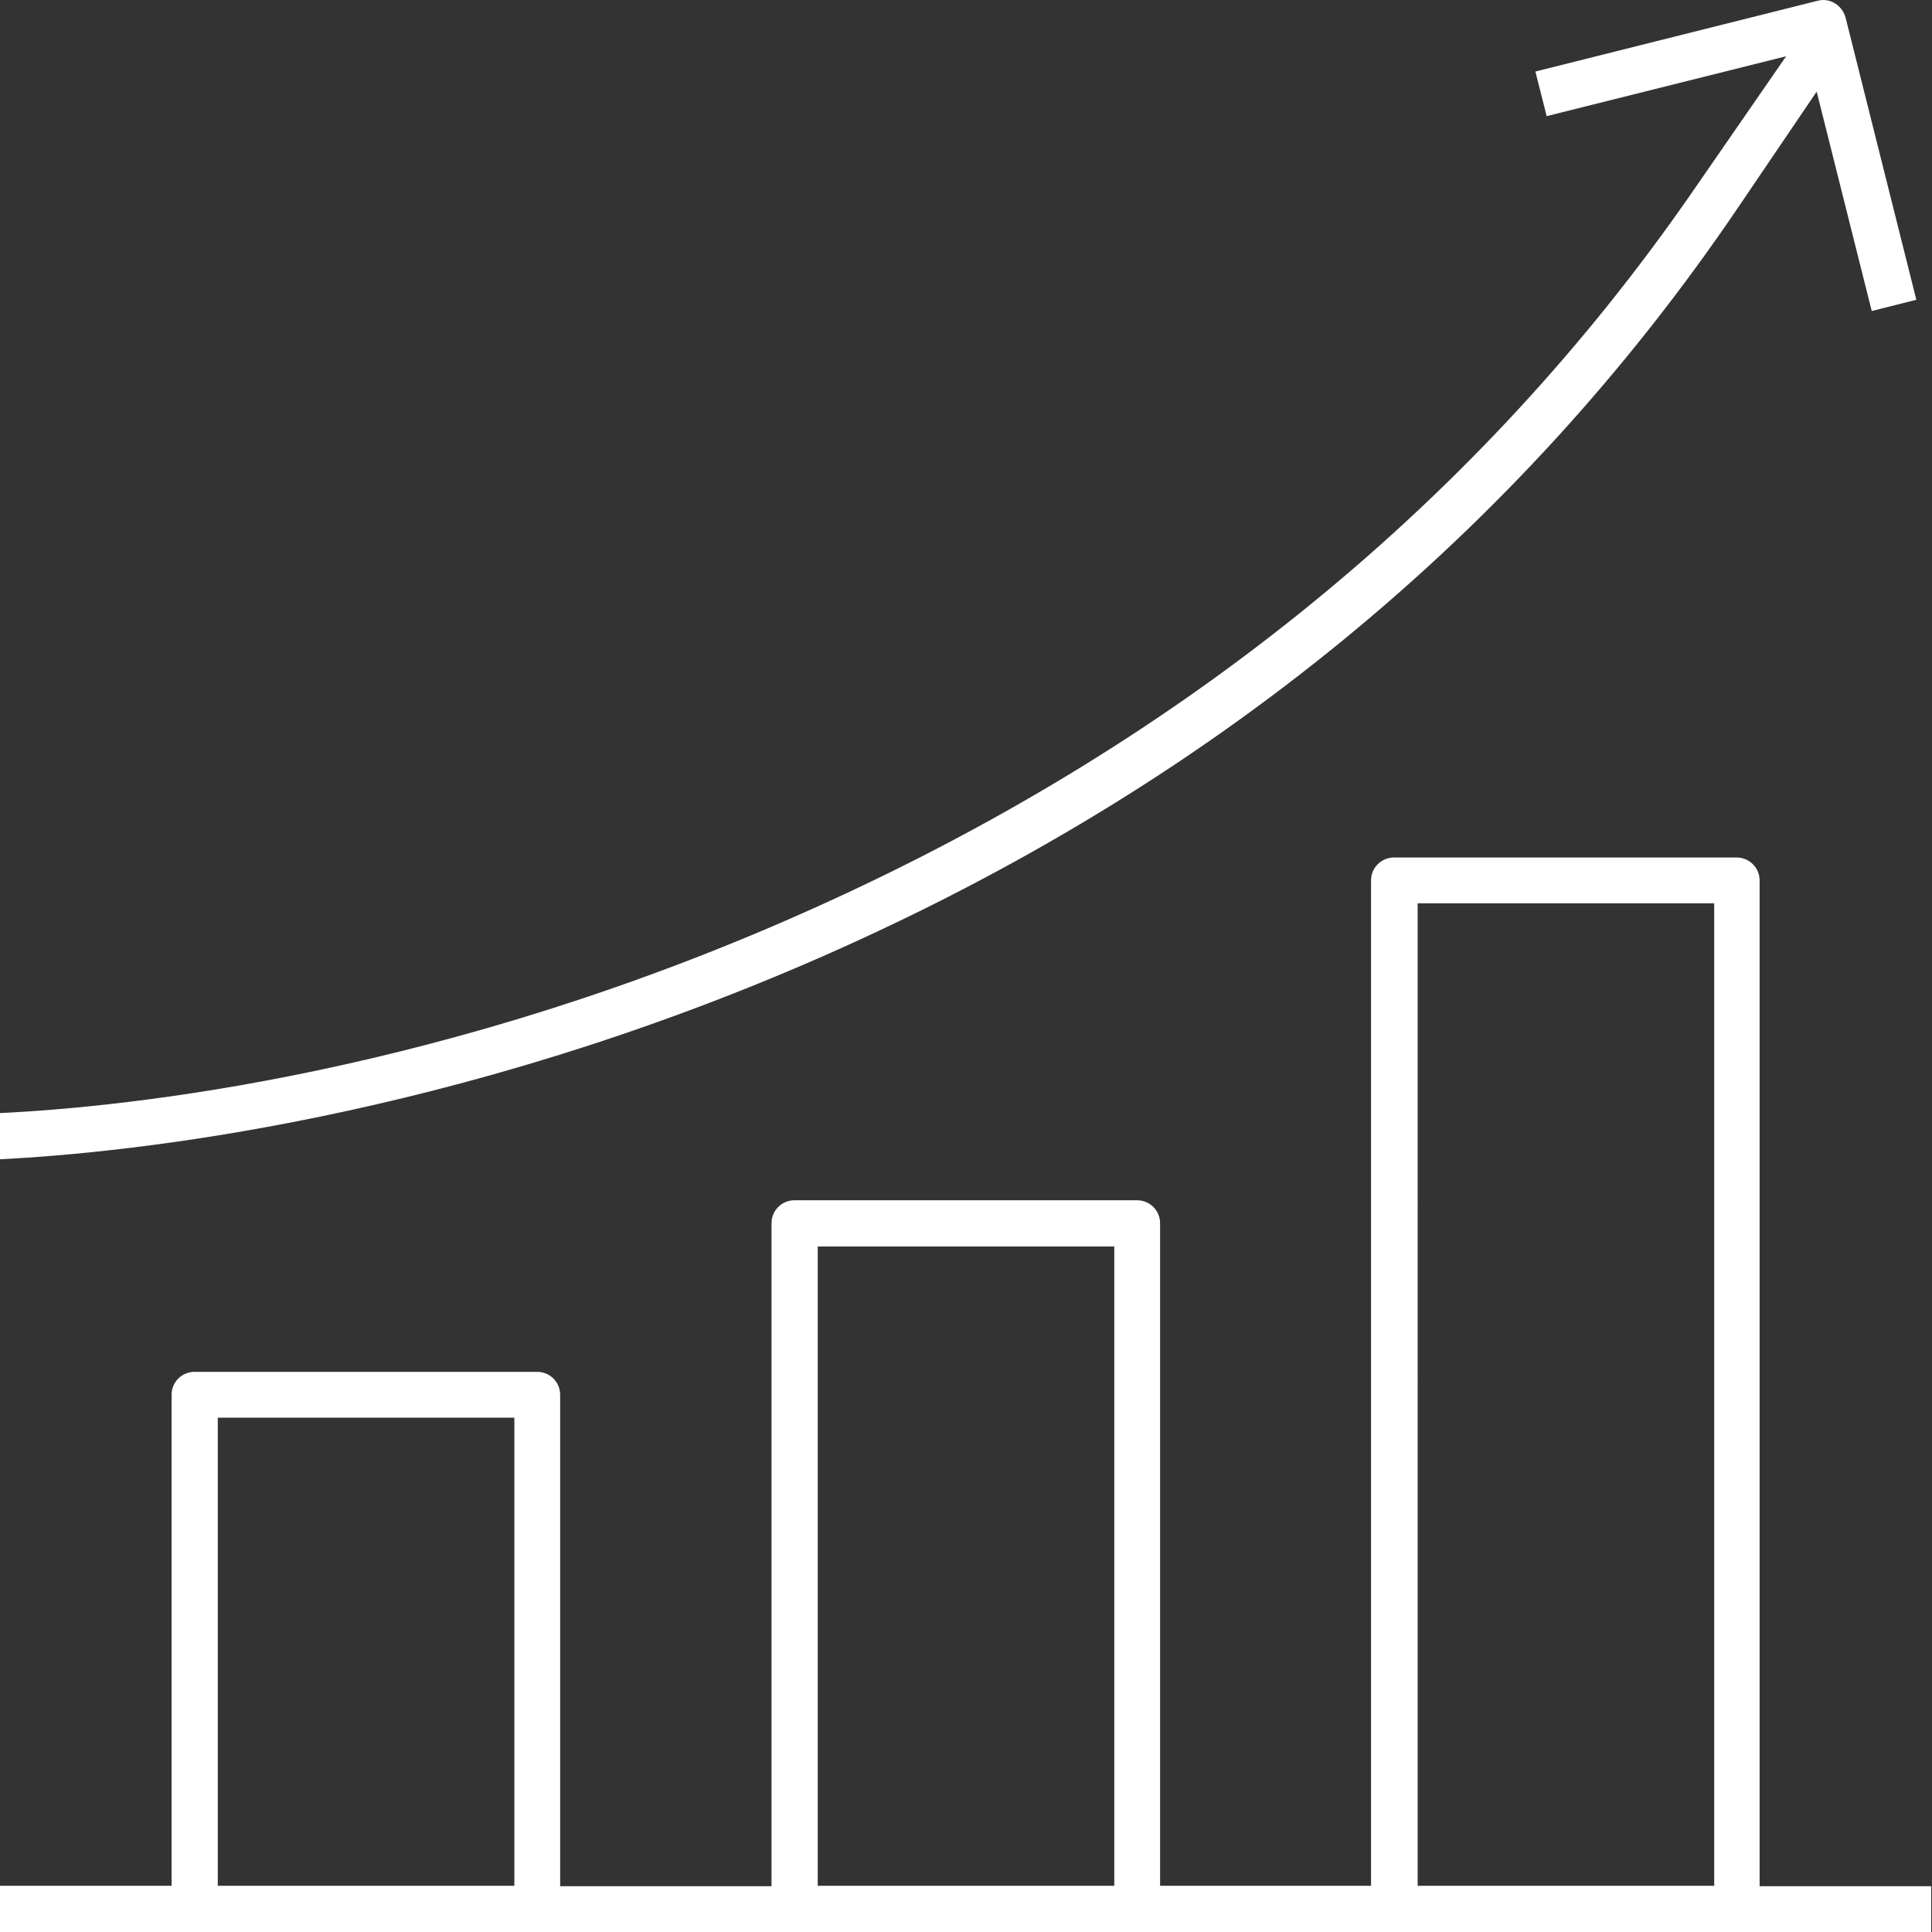 <?xml version="1.0" encoding="utf-8"?>
<!-- Generator: Adobe Illustrator 25.2.2, SVG Export Plug-In . SVG Version: 6.00 Build 0)  -->
<svg version="1.1" id="Layer_1" xmlns="http://www.w3.org/2000/svg" xmlns:xlink="http://www.w3.org/1999/xlink" x="0px" y="0px"
	 viewBox="0 0 480.8 480.8" style="enable-background:new 0 0 480.8 480.8;" xml:space="preserve">
<rect x="0" y="0" width="480.8" height="480.8" fill="#333333" stroke="none"/>
<style type="text/css">
	.st0{fill:#FFFFFF;}
</style>
<path class="st0" d="M0,480.8v-11.5h42.7V347.1c0-3.2,2.6-5.7,5.7-5.7h85.3c3.2,0,5.7,2.6,5.7,5.7v122.3H192v-165
	c0-3.2,2.6-5.7,5.7-5.7H283c3.2,0,5.7,2.6,5.7,5.7v164.9h52.5V219.1c0-3.2,2.6-5.7,5.7-5.7h85.3c3.2,0,5.7,2.6,5.7,5.7v250.3h42.7
	v11.5H0V480.8z M352.8,469.3h73.8V224.8h-73.8V469.3z M203.5,469.3h73.8V310.2h-73.8L203.5,469.3L203.5,469.3z M54.2,469.3H128
	V352.8H54.2V469.3z"/>
<path class="st0" d="M0,277c31.3-1.5,111-9.5,204.1-51.7c91-41.2,164-100.9,216.9-177.3l23.5-34l-59.6,14.9l-2.8-11.1l70.2-17.6
	c0.5-0.1,0.9-0.2,1.4-0.2c2.6,0,4.9,1.8,5.6,4.4l17.6,70.2l-11.1,2.8l-13.7-54.6l-19.6,28.9c-55,81.2-131.4,143.8-227.1,186
	c-93,41-173.6,49.2-205.4,50.8L0,277L0,277z"/>
</svg>
